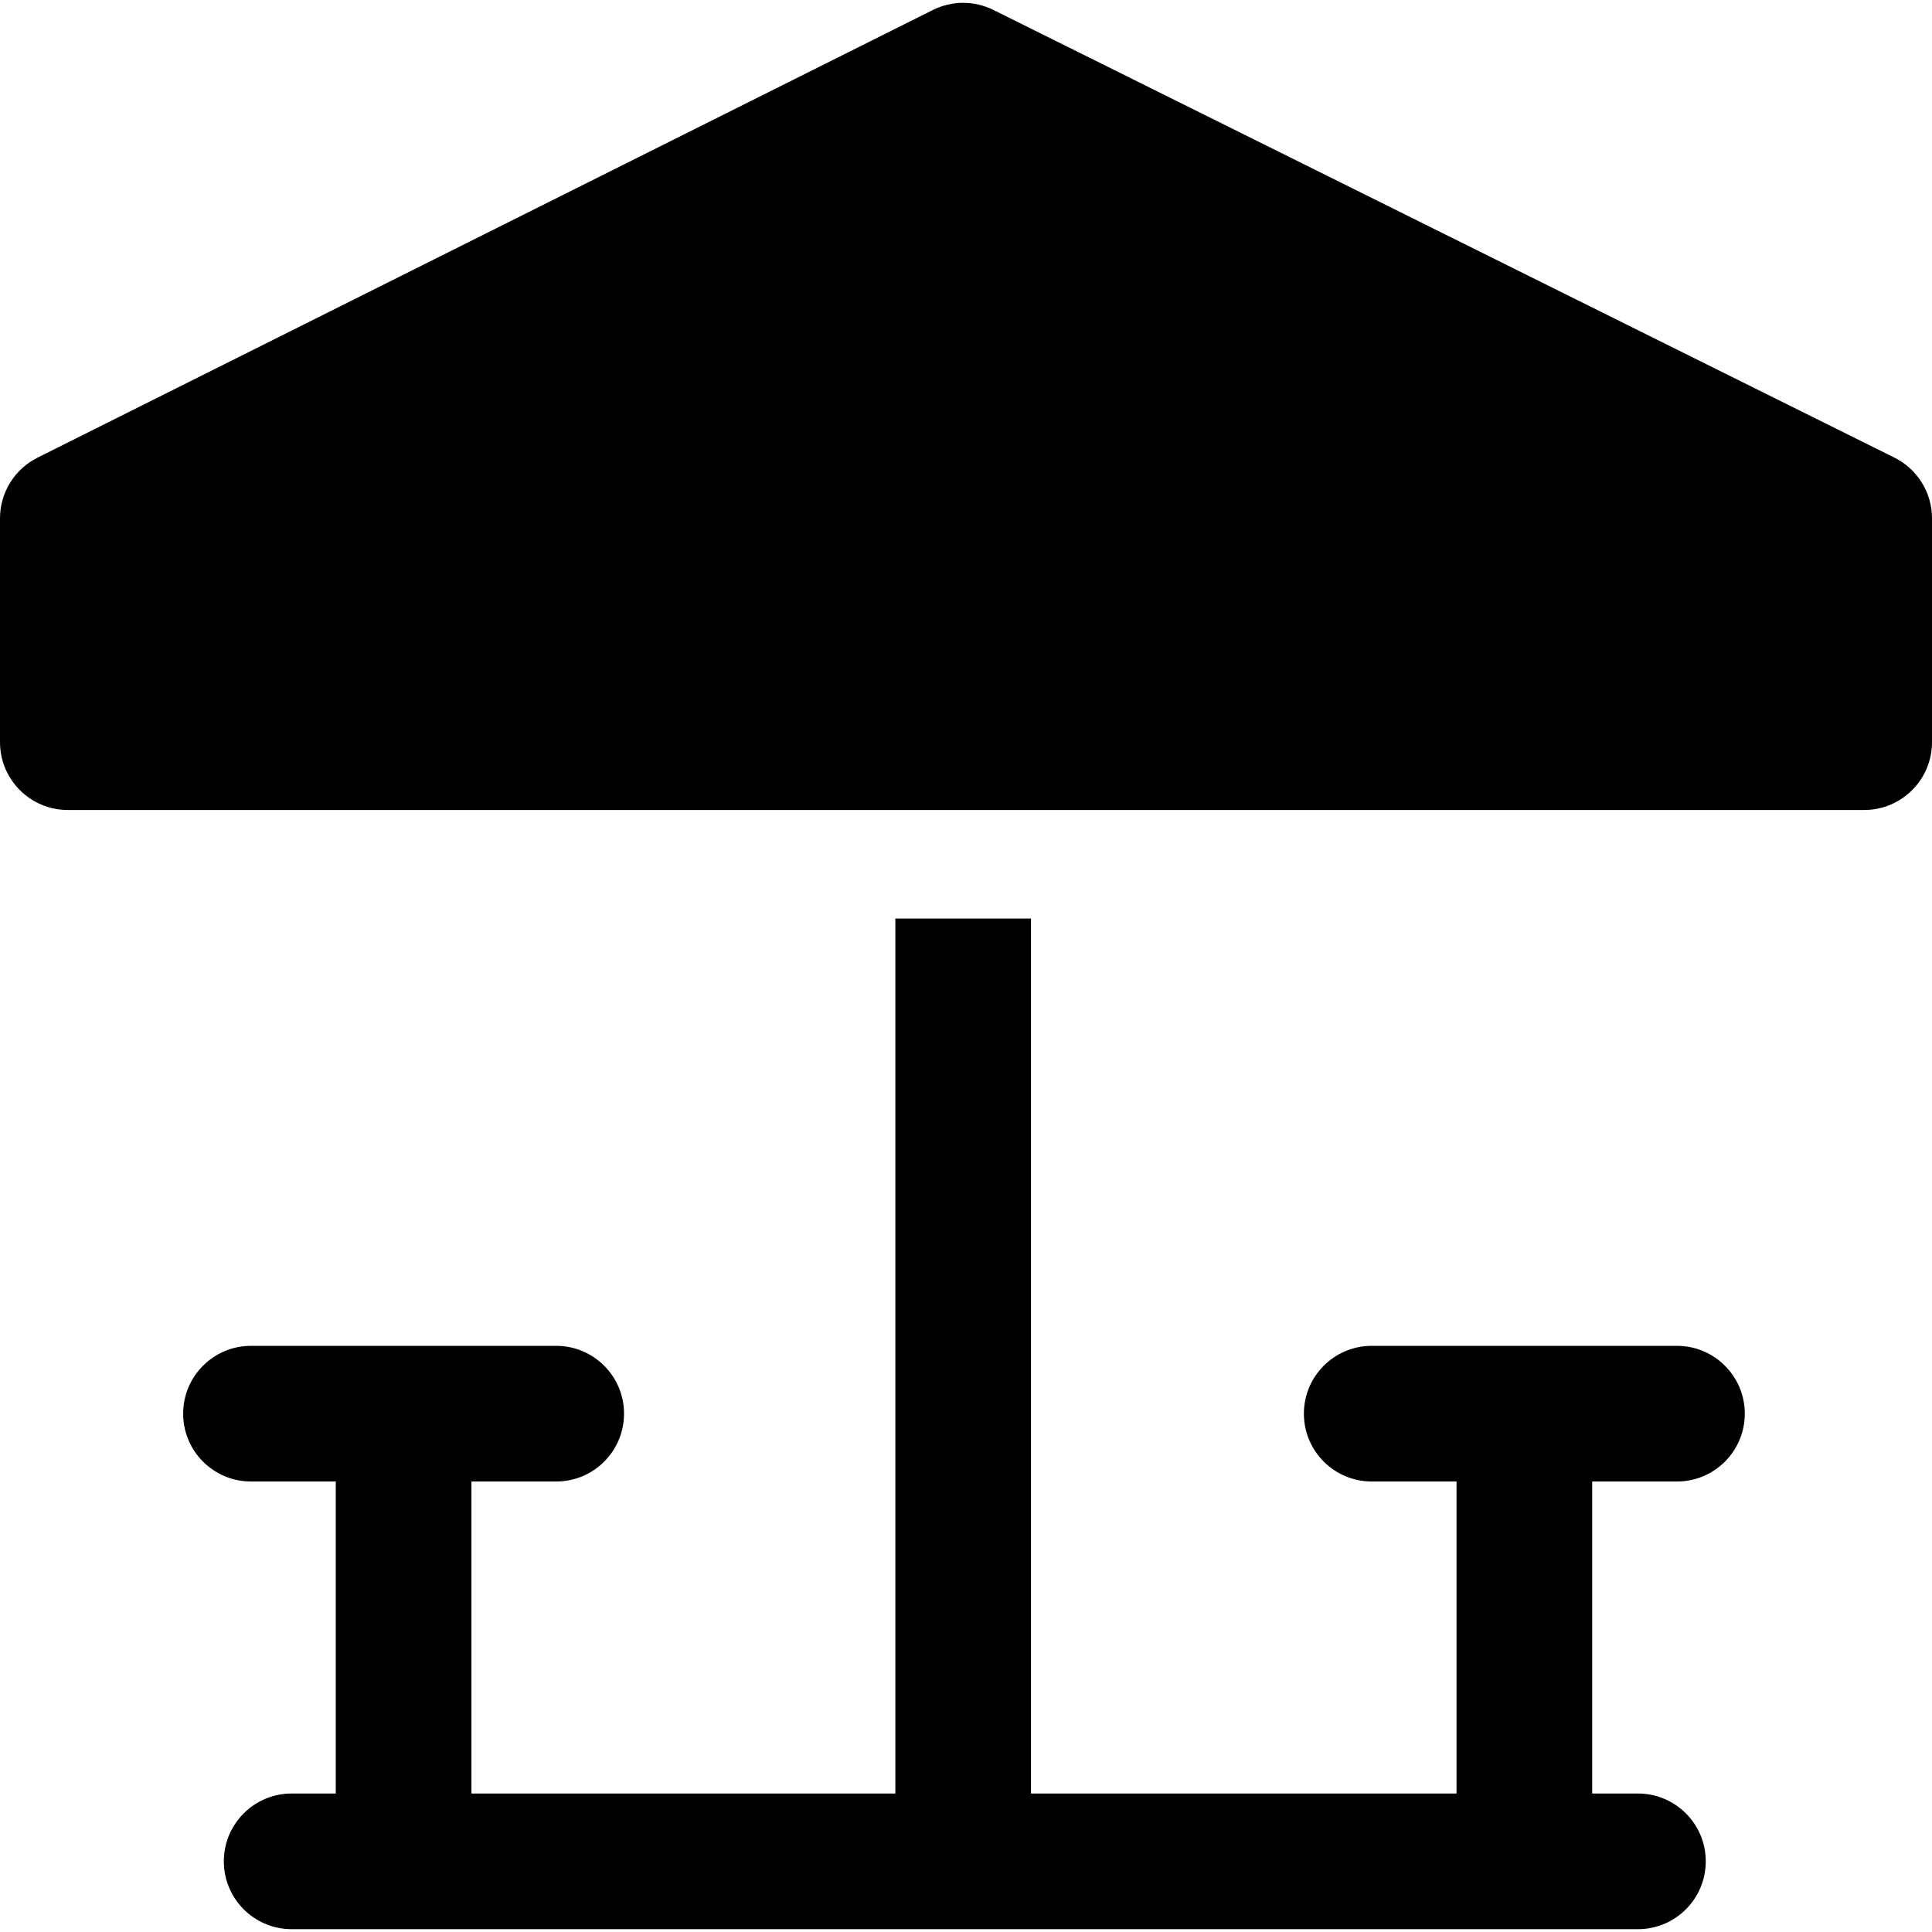 <?xml version="1.0" encoding="iso-8859-1"?>
<!-- Generator: Adobe Illustrator 18.0.0, SVG Export Plug-In . SVG Version: 6.00 Build 0)  -->
<!DOCTYPE svg PUBLIC "-//W3C//DTD SVG 1.1//EN" "http://www.w3.org/Graphics/SVG/1.1/DTD/svg11.dtd">
<svg version="1.1" id="Capa_1" xmlns="http://www.w3.org/2000/svg" xmlns:xlink="http://www.w3.org/1999/xlink" x="0px" y="0px"
	 viewBox="0 0 297.002 297.002" style="enable-background:new 0 0 297.002 297.002;" xml:space="preserve">
<g>
	<path d="M286.574,124.519c5.758,0,10.428-4.669,10.428-10.427v-34.41c0-3.959-2.244-7.576-5.789-9.338L152.705,1.525
		c-2.93-1.458-6.375-1.453-9.301,0.012L5.766,70.356C2.232,72.123,0,75.732,0,79.682v34.41c0,5.758,4.67,10.427,10.428,10.427
		H286.574z"/>
	<path d="M257.795,227.748c5.76,0,10.428-4.668,10.428-10.427c0-5.759-4.668-10.427-10.428-10.427h-46.922
		c-5.758,0-10.428,4.668-10.428,10.427c0,5.759,4.67,10.427,10.428,10.427h13.035v47.965h-65.414v-134.51h-20.855v134.51H72.471
		v-47.965h13.033c5.76,0,10.428-4.668,10.428-10.427c0-5.759-4.668-10.427-10.428-10.427H38.582
		c-5.758,0-10.426,4.668-10.426,10.427c0,5.759,4.668,10.427,10.426,10.427h13.035v47.965h-6.779
		c-5.758,0-10.428,4.669-10.428,10.428c0,5.758,4.67,10.427,10.428,10.427h206.957c5.76,0,10.428-4.669,10.428-10.427
		c0-5.759-4.668-10.428-10.428-10.428h-7.033v-47.965H257.795z"/>
</g>
<g>
</g>
<g>
</g>
<g>
</g>
<g>
</g>
<g>
</g>
<g>
</g>
<g>
</g>
<g>
</g>
<g>
</g>
<g>
</g>
<g>
</g>
<g>
</g>
<g>
</g>
<g>
</g>
<g>
</g>
</svg>
